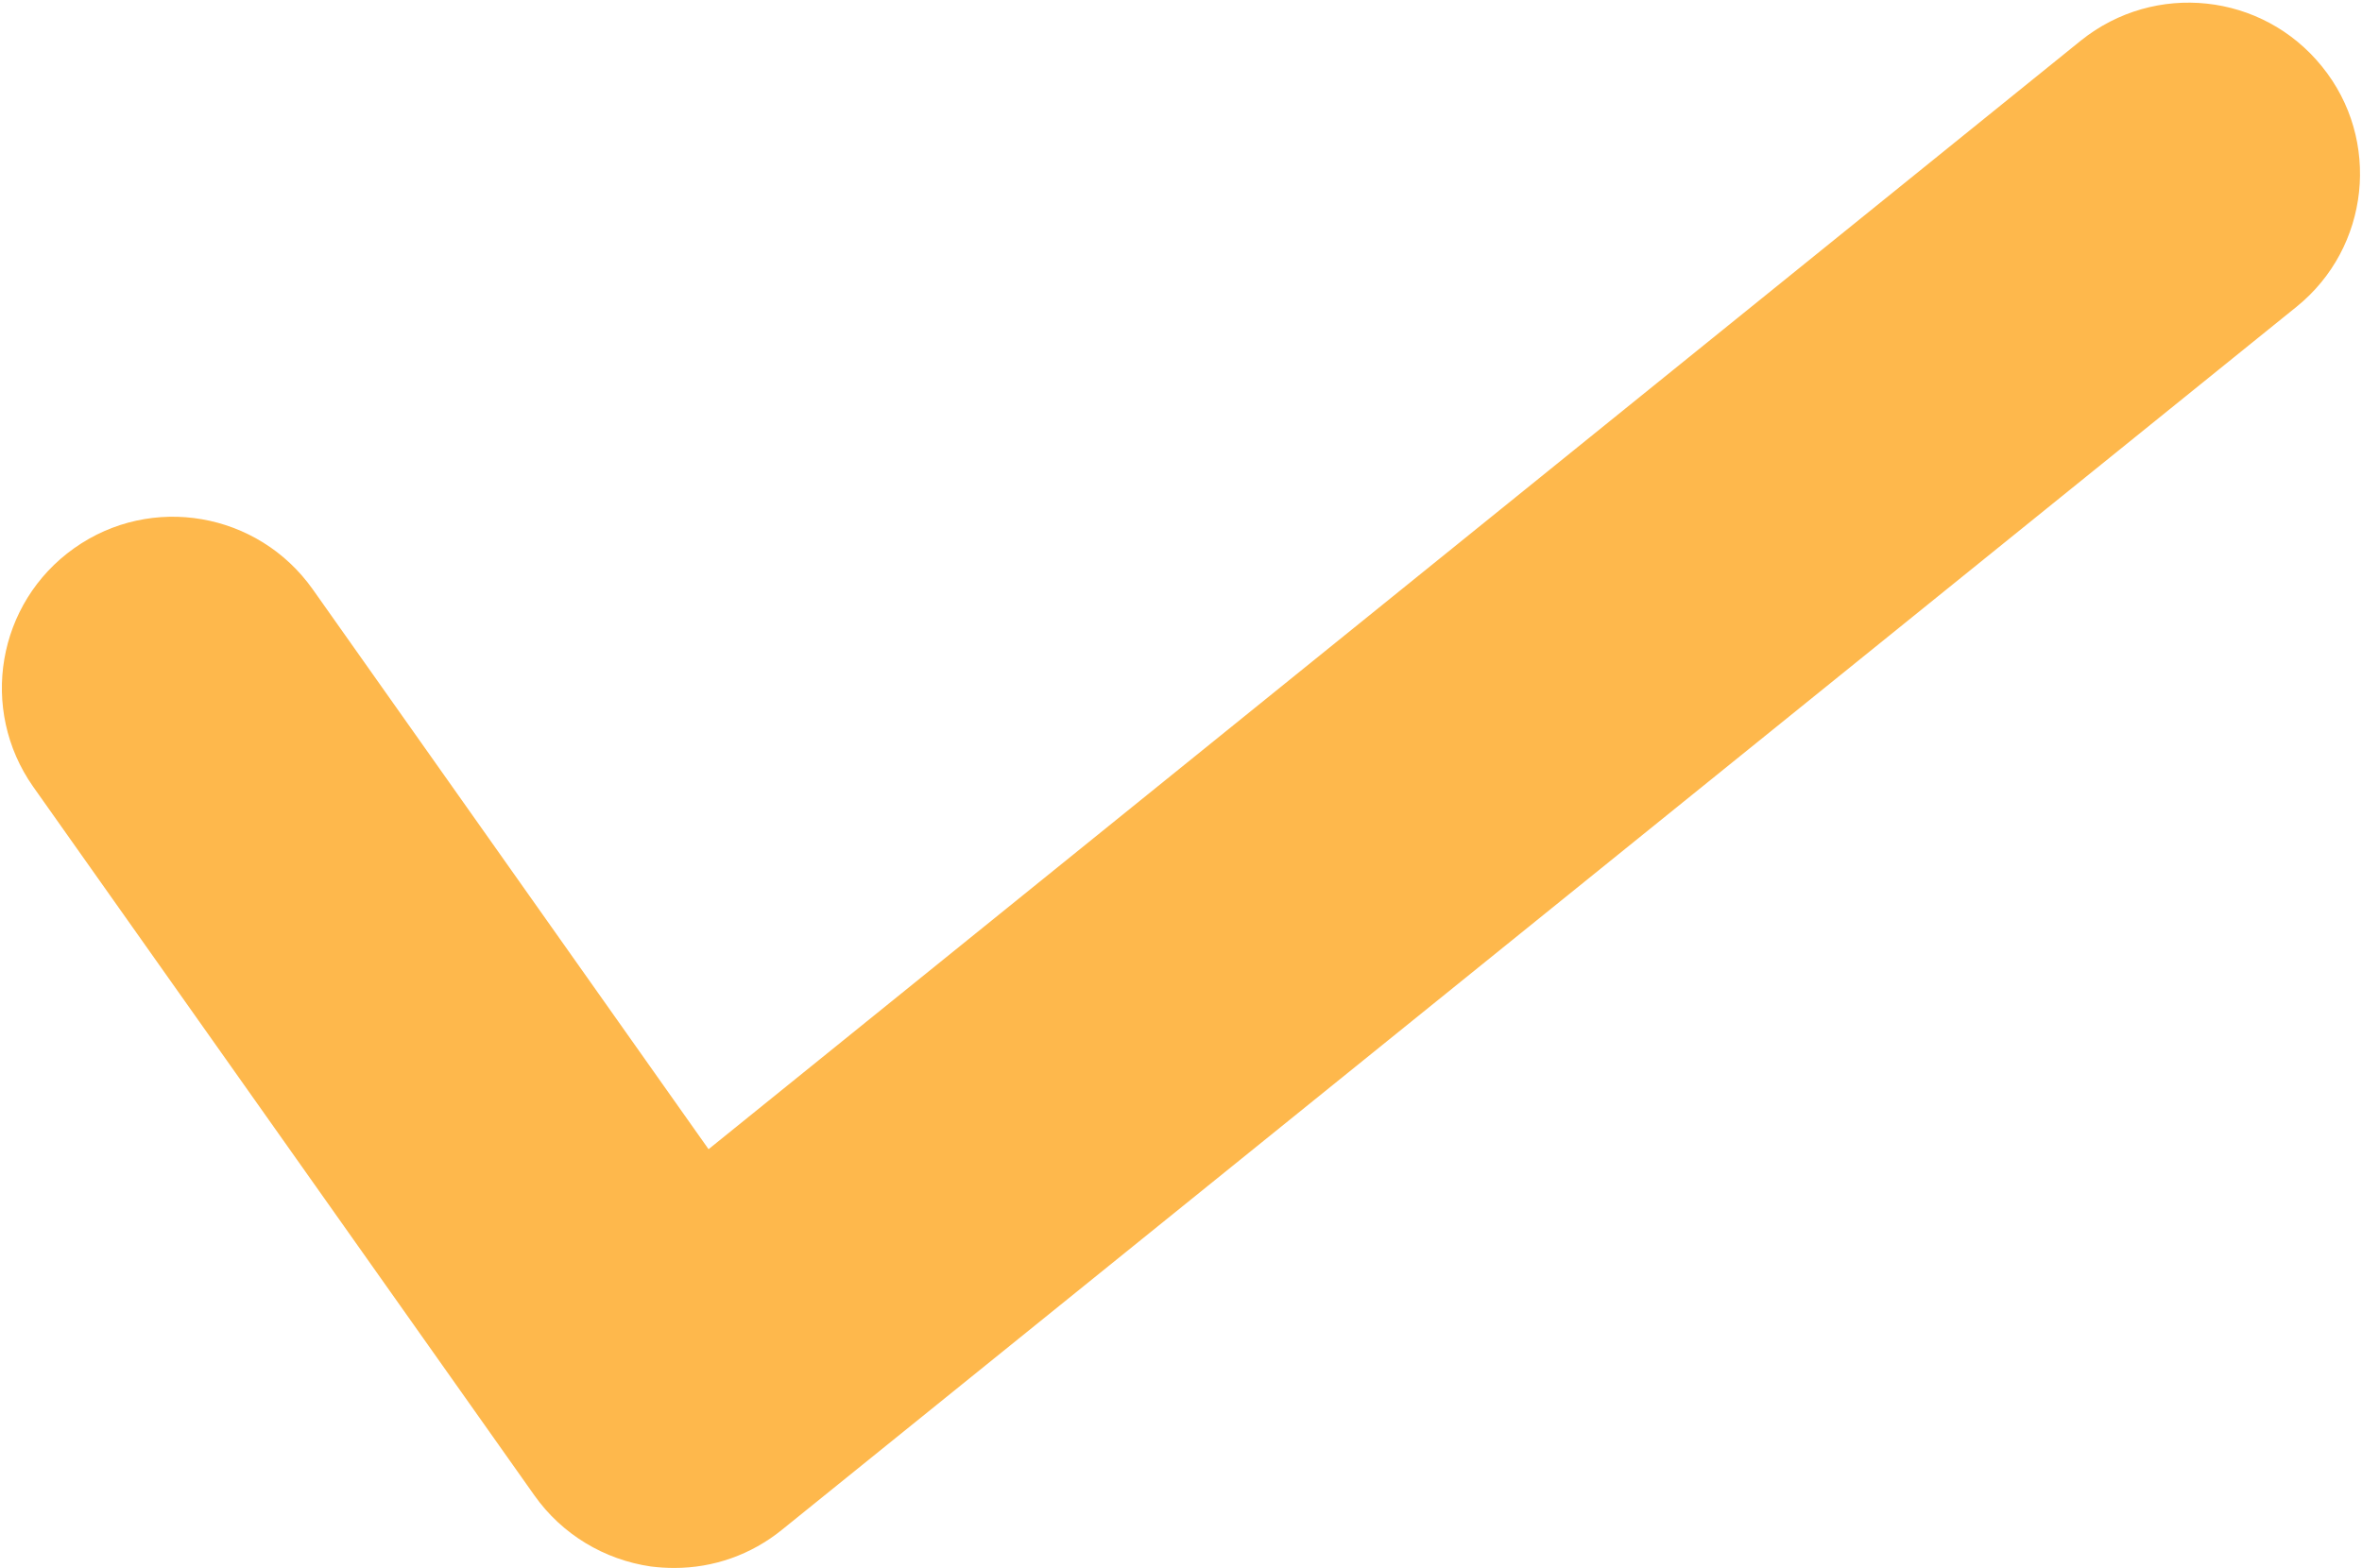 <?xml version="1.0" encoding="UTF-8"?> <svg xmlns="http://www.w3.org/2000/svg" width="795" height="528" viewBox="0 0 795 528" fill="none"> <path d="M700.407 13.637L238.488 386.889L105.243 198.371C86.819 172.38 50.958 166.129 24.967 184.553C-1.024 202.977 -7.111 238.838 11.149 264.83L179.926 503.52C189.138 516.516 203.285 525.07 219.077 527.373C221.709 527.702 224.341 527.866 226.973 527.866C240.133 527.866 252.8 523.425 263.163 515.035L772.951 103.29C797.627 83.385 801.575 47.031 781.505 22.356C761.436 -2.484 725.246 -6.268 700.407 13.637Z" fill="#FEB84C"></path> </svg> 